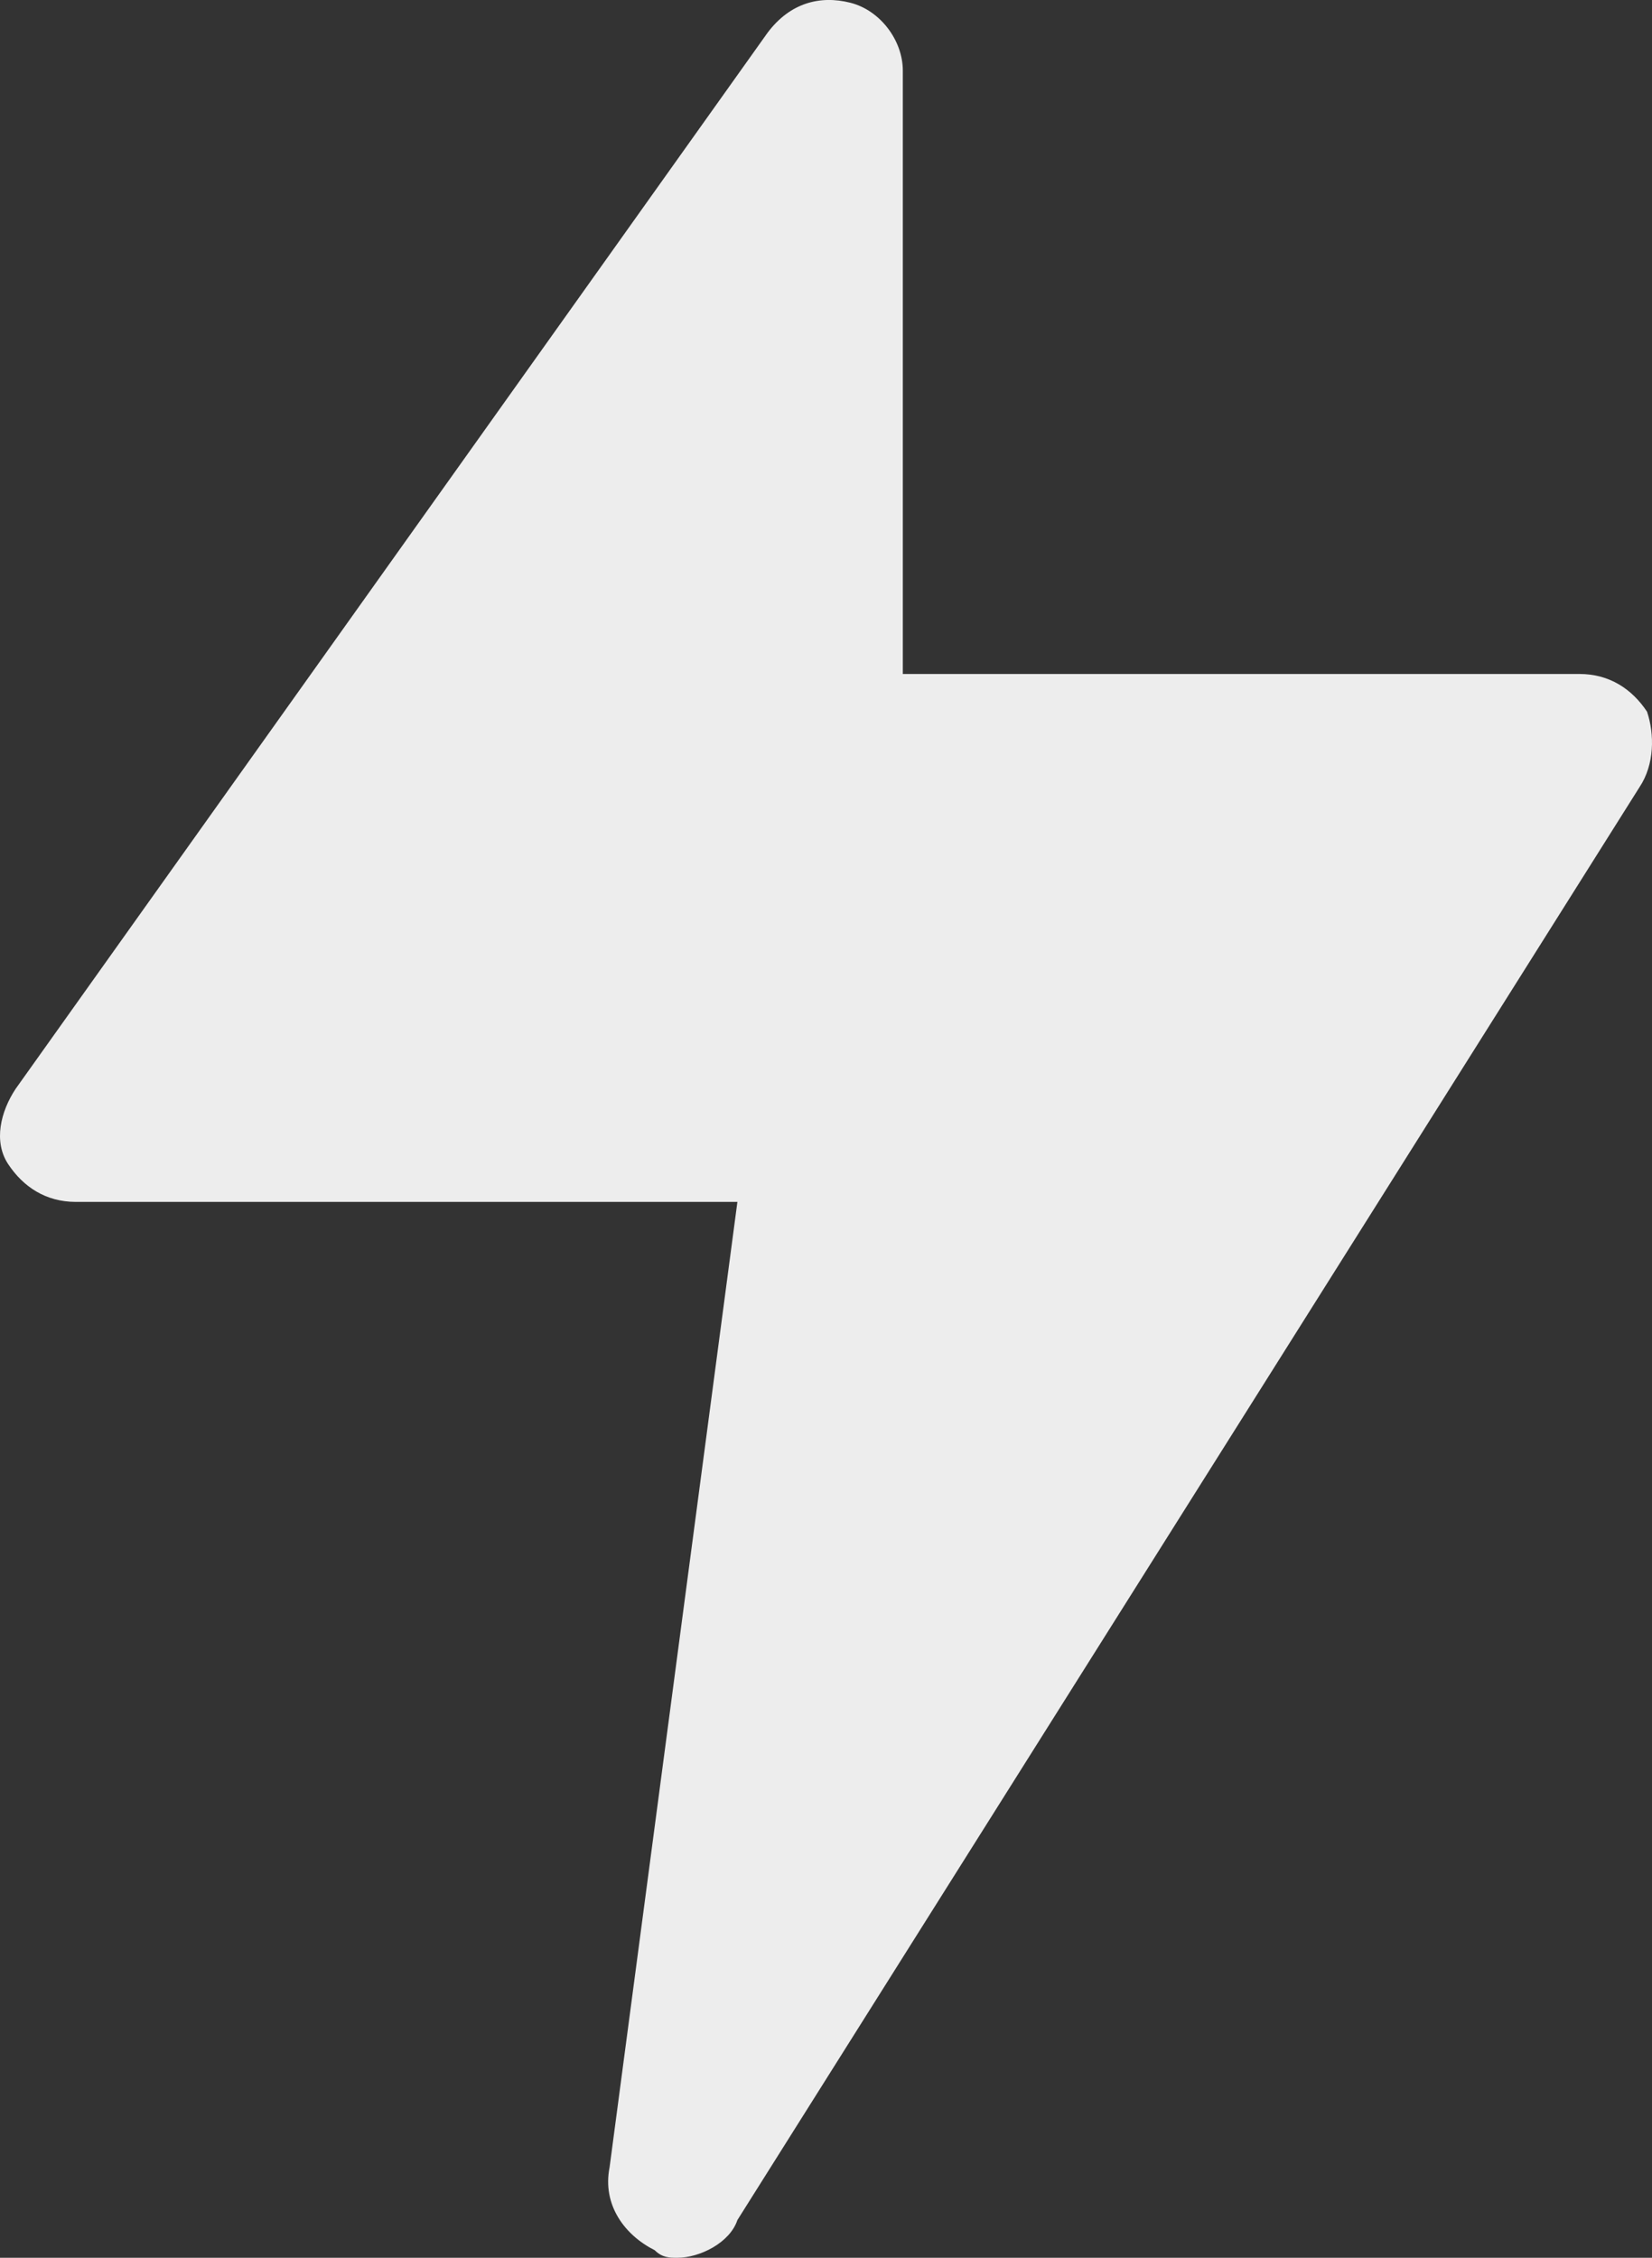 <?xml version="1.0" encoding="UTF-8"?> <svg xmlns="http://www.w3.org/2000/svg" width="30" height="41" viewBox="0 0 30 41" fill="none"><rect x="0" y="0" width="30" height="41" fill="#333333" stroke="none"/><path d="M29.774 14.293L13.391 40.315C13.255 40.726 12.709 41 12.299 41C12.163 41 12.026 41 11.89 40.863C11.344 40.589 10.934 40.041 11.07 39.356L13.391 21.826H1.378C0.831 21.826 0.422 21.552 0.149 21.141C-0.124 20.73 0.012 20.182 0.285 19.771L13.937 0.597C14.347 0.049 14.893 -0.088 15.439 0.049C15.985 0.186 16.395 0.734 16.395 1.282V12.239H28.682C29.228 12.239 29.637 12.513 29.91 12.924C30.047 13.334 30.047 13.882 29.774 14.293Z" fill="#EDEDED"></path></svg> 